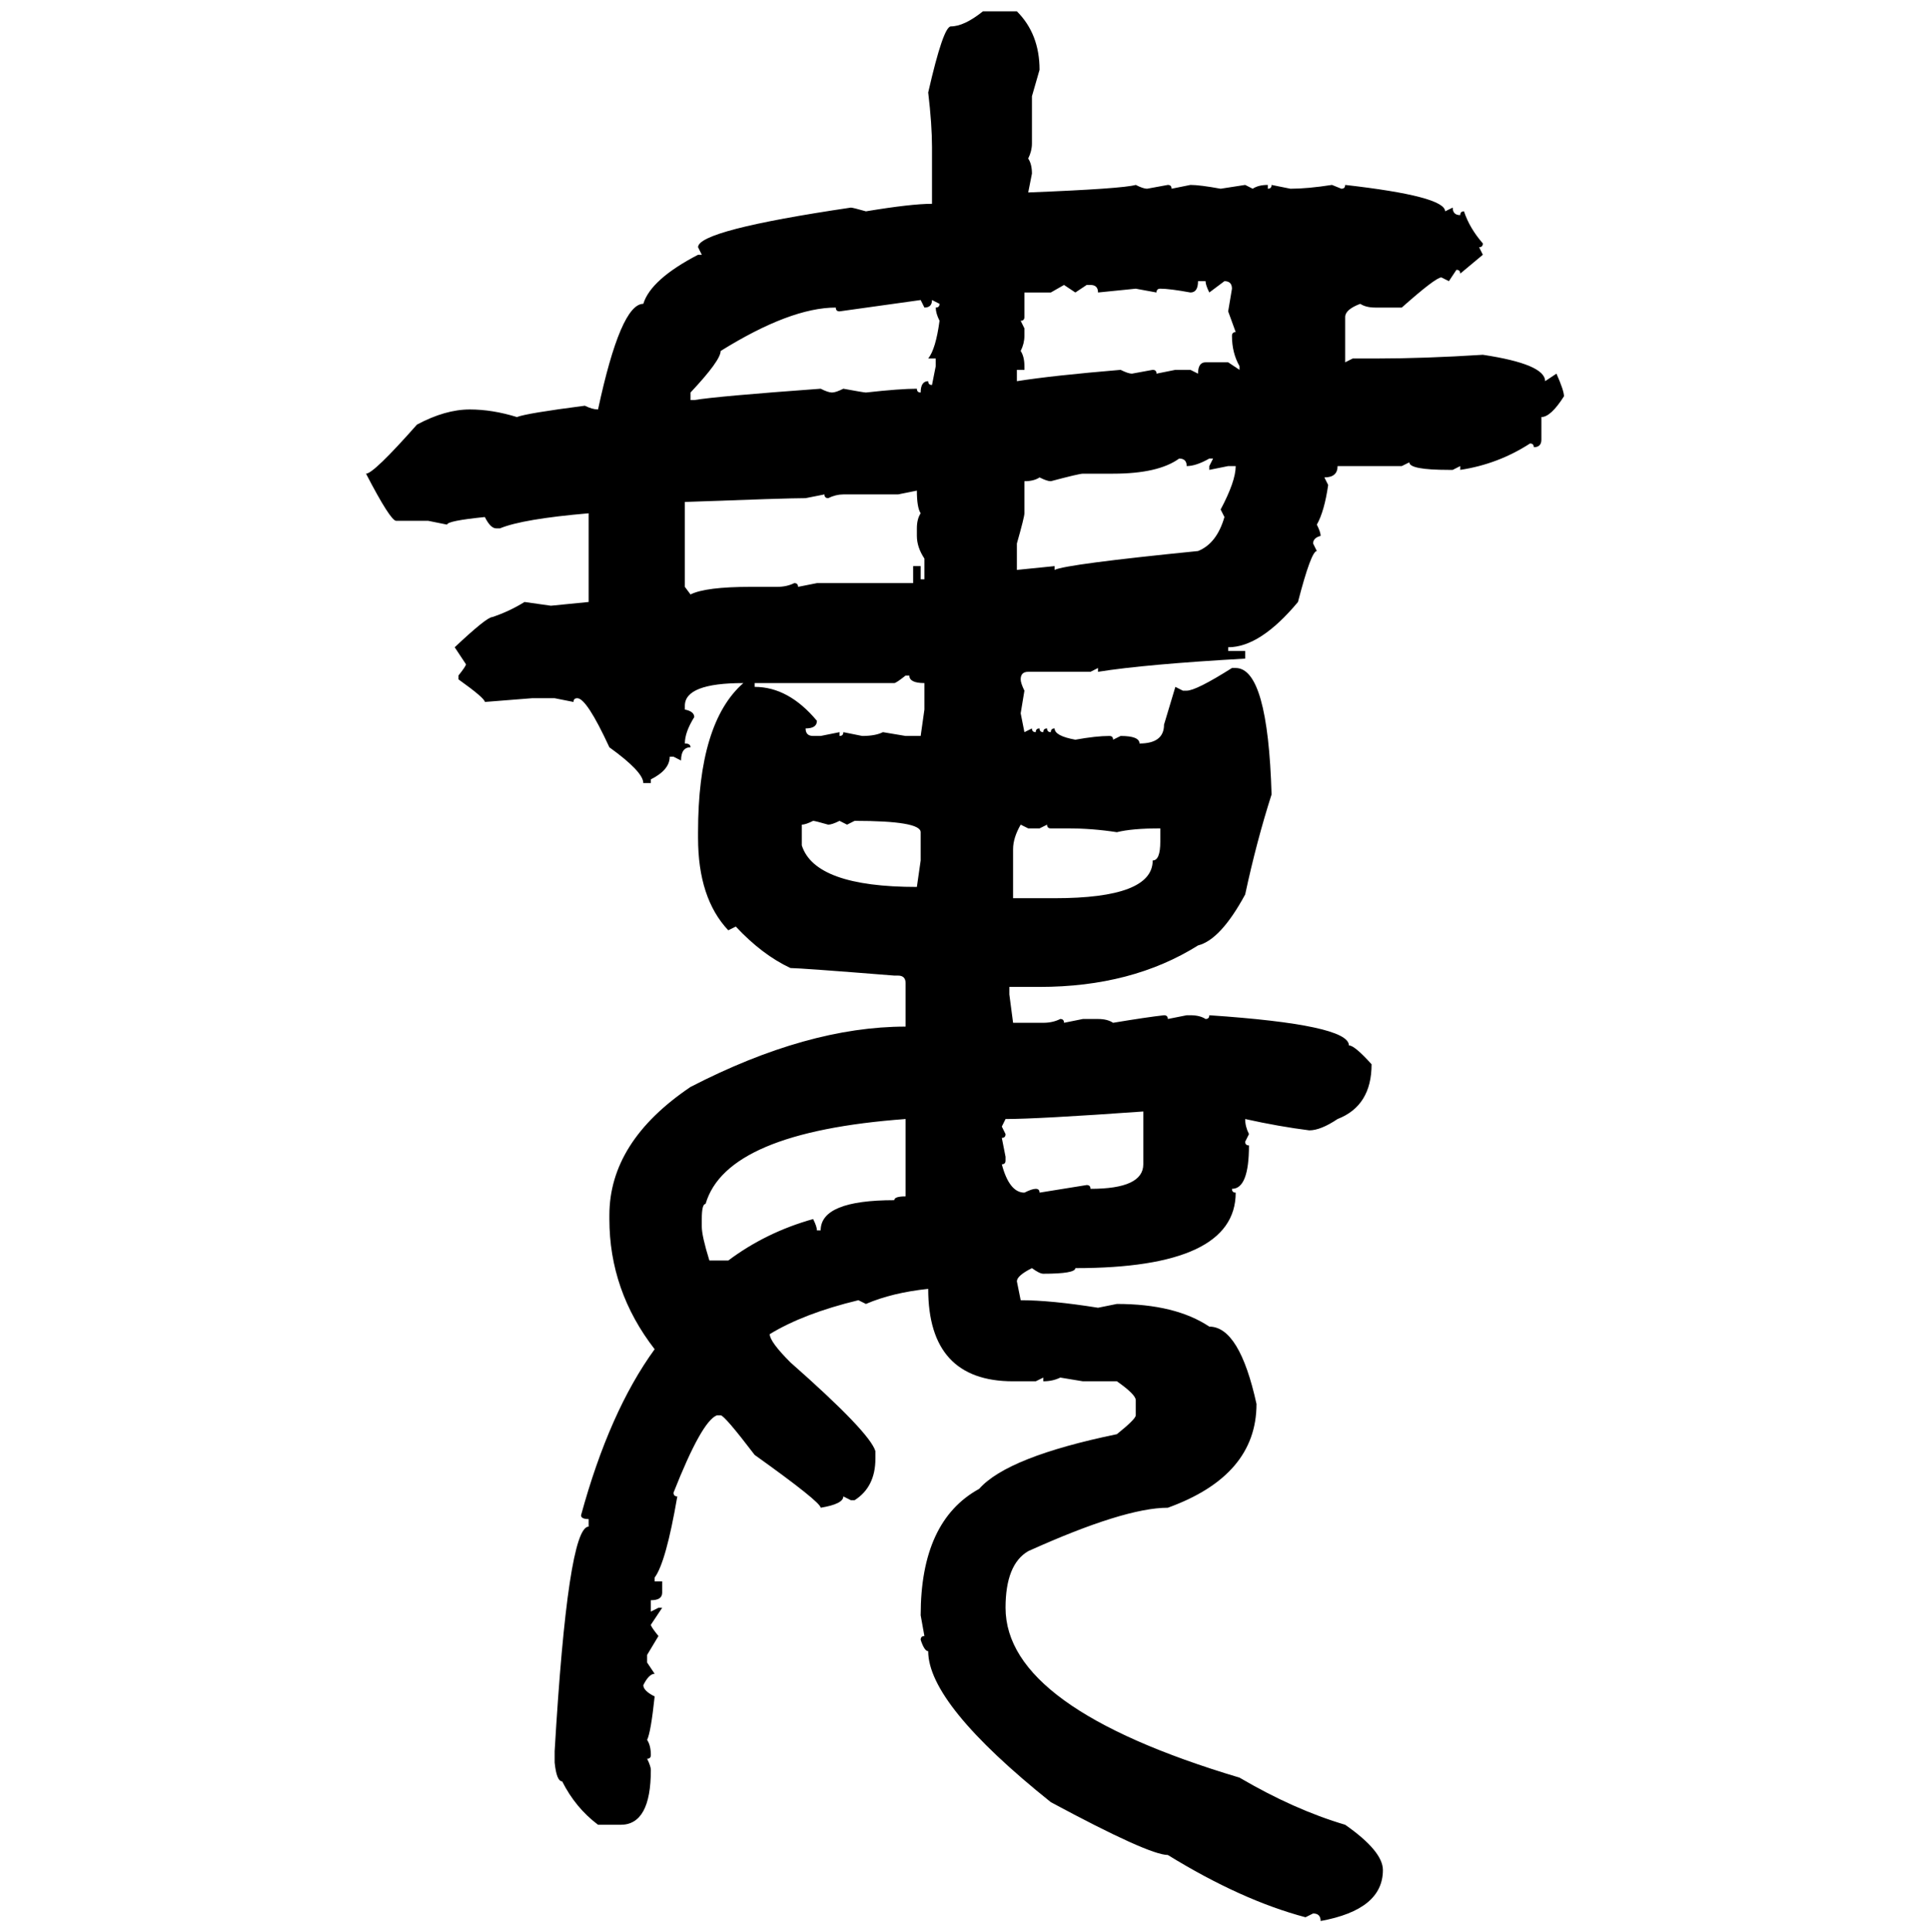 <svg xmlns="http://www.w3.org/2000/svg" xmlns:xlink="http://www.w3.org/1999/xlink" width="299.707" height="300"><path d="M152.64 1.76L152.64 1.76L157.91 1.76Q161.43 5.27 161.43 10.84L161.43 10.84L160.25 14.94L160.25 22.27Q160.25 23.44 159.67 24.61L159.67 24.61Q160.25 25.49 160.25 26.95L160.25 26.95L159.67 29.88Q174.32 29.30 176.37 28.71L176.37 28.71Q177.54 29.30 178.13 29.30L178.13 29.30L181.35 28.71Q181.93 28.71 181.93 29.30L181.93 29.30L184.86 28.71Q186.33 28.71 189.55 29.30L189.55 29.30L193.36 28.71L194.53 29.30Q195.41 28.71 196.88 28.71L196.88 28.71L196.88 29.30Q197.46 29.30 197.46 28.71L197.46 28.71L200.39 29.30Q203.03 29.30 206.84 28.71L206.84 28.71L208.30 29.30Q208.89 29.30 208.89 28.71L208.89 28.71Q224.41 30.47 224.41 32.81L224.41 32.81L225.59 32.23Q225.59 33.40 226.76 33.40L226.76 33.40Q226.76 32.81 227.34 32.81L227.34 32.81Q228.22 35.45 230.27 37.79L230.27 37.79Q230.27 38.38 229.69 38.38L229.69 38.38L230.27 39.55L226.76 42.48Q226.76 41.89 226.17 41.89L226.17 41.89L225 43.65L223.83 43.07Q222.95 43.07 217.68 47.75L217.68 47.75L213.57 47.75Q212.11 47.75 211.23 47.17L211.23 47.17Q208.89 48.05 208.89 49.22L208.89 49.22L208.89 56.25L210.06 55.66L213.57 55.66Q221.19 55.66 230.27 55.08L230.27 55.08Q239.94 56.54 239.94 59.18L239.94 59.18L241.70 58.01Q242.87 60.64 242.87 61.52L242.87 61.52Q240.82 64.75 239.36 64.75L239.36 64.75L239.36 68.26Q239.36 69.43 238.18 69.43L238.18 69.43Q238.18 68.85 237.60 68.85L237.60 68.85Q232.62 72.07 226.76 72.95L226.76 72.95L226.76 72.36L225.59 72.95L225 72.95Q218.85 72.95 218.85 71.78L218.85 71.78L217.68 72.36L207.71 72.36Q207.71 74.12 205.66 74.12L205.66 74.12L206.25 75.29Q205.66 79.39 204.49 81.45L204.49 81.45Q205.08 82.62 205.08 83.20L205.08 83.20Q203.91 83.50 203.91 84.38L203.91 84.38L204.49 85.55Q203.61 85.55 201.56 93.46L201.56 93.46Q195.70 100.49 190.72 100.49L190.72 100.49L190.72 101.07L193.36 101.07L193.36 102.25Q177.83 103.13 170.51 104.30L170.51 104.30L170.51 103.71L169.34 104.30L159.67 104.30Q158.50 104.30 158.50 105.47L158.50 105.47Q158.50 106.05 159.08 107.23L159.08 107.23L158.50 110.74L159.08 113.67L160.25 113.09Q160.25 113.67 160.84 113.67L160.84 113.67Q160.84 113.09 161.43 113.09L161.43 113.09Q161.43 113.67 162.01 113.67L162.01 113.67Q162.01 113.09 162.60 113.09L162.60 113.09Q162.60 113.67 163.18 113.67L163.18 113.67Q163.18 113.09 163.77 113.09L163.77 113.09Q163.77 114.26 166.99 114.84L166.99 114.84Q170.21 114.26 172.27 114.26L172.27 114.26Q172.85 114.26 172.85 114.84L172.85 114.84L174.02 114.26Q176.95 114.26 176.95 115.43L176.95 115.43Q180.76 115.43 180.76 112.50L180.76 112.50L182.52 106.64L183.69 107.23L184.28 107.23Q185.74 107.23 191.31 103.71L191.31 103.71L191.89 103.71Q196.88 103.71 197.46 123.34L197.46 123.34Q195.12 130.66 193.36 138.87L193.36 138.87Q189.55 145.90 186.04 146.78L186.04 146.78Q175.78 153.22 161.43 153.22L161.43 153.22L156.74 153.22L156.74 154.39L157.32 158.79L162.01 158.79Q163.48 158.79 164.65 158.20L164.65 158.20Q165.23 158.20 165.23 158.79L165.23 158.79L168.16 158.20L170.51 158.20Q171.97 158.20 172.85 158.79L172.85 158.79Q178.13 157.91 180.76 157.62L180.76 157.62Q181.35 157.62 181.35 158.20L181.35 158.20L184.28 157.62L184.86 157.62Q186.33 157.62 187.21 158.20L187.21 158.20Q187.79 158.20 187.79 157.62L187.79 157.62Q209.47 159.08 209.47 162.30L209.47 162.30Q210.35 162.30 212.99 165.23L212.99 165.23Q212.99 171.68 207.71 173.73L207.71 173.73Q205.08 175.49 203.32 175.49L203.32 175.49Q198.63 174.90 193.36 173.73L193.36 173.73Q193.36 174.90 193.95 176.07L193.95 176.07L193.36 177.25Q193.36 177.83 193.95 177.83L193.95 177.83Q193.95 184.57 191.31 184.57L191.31 184.57Q191.31 185.16 191.89 185.16L191.89 185.16Q191.89 196.88 166.99 196.88L166.99 196.88Q166.99 197.75 162.01 197.75L162.01 197.75Q161.43 197.75 160.25 196.88L160.25 196.88Q157.91 198.05 157.91 198.93L157.91 198.93L158.50 201.86Q163.18 201.86 170.51 203.03L170.51 203.03L173.44 202.44Q182.52 202.44 187.79 205.96L187.79 205.96Q192.48 205.96 195.12 217.97L195.12 217.97Q195.12 229.10 181.35 234.08L181.35 234.08Q174.61 234.08 159.67 240.82L159.67 240.82Q156.15 242.87 156.15 249.61L156.15 249.61Q156.15 265.14 192.48 275.98L192.48 275.98Q200.98 280.96 208.89 283.30L208.89 283.30Q214.75 287.40 214.75 290.33L214.75 290.33Q214.75 296.48 205.08 298.24L205.08 298.24Q205.08 297.07 203.91 297.07L203.91 297.07L202.73 297.66Q192.77 295.02 181.35 287.99L181.35 287.99Q178.42 287.99 163.18 279.79L163.18 279.79Q144.14 264.55 144.14 256.35L144.14 256.35Q143.55 256.35 142.97 254.59L142.97 254.59Q142.97 254.00 143.55 254.00L143.55 254.00L142.97 250.78Q142.97 236.13 152.05 231.15L152.05 231.15Q156.45 226.17 173.44 222.66L173.44 222.66Q176.37 220.31 176.37 219.73L176.37 219.73L176.37 217.38Q176.37 216.50 173.44 214.45L173.44 214.45L168.16 214.45L164.65 213.87Q163.48 214.45 162.01 214.45L162.01 214.45L162.01 213.87L160.84 214.45L157.32 214.45Q144.14 214.45 144.14 200.10L144.14 200.10Q138.57 200.68 134.47 202.44L134.47 202.44L133.30 201.86Q124.80 203.91 119.53 207.13L119.53 207.13Q119.53 208.30 122.75 211.52L122.75 211.52Q135.06 222.36 135.94 225.29L135.94 225.29L135.94 226.46Q135.94 230.86 132.71 232.91L132.71 232.91L132.13 232.91L130.96 232.32Q130.96 233.50 127.44 234.08L127.44 234.08Q127.44 233.20 117.19 225.88L117.19 225.88Q112.50 219.73 111.91 219.73L111.91 219.73L111.33 219.73Q108.98 220.61 104.59 231.74L104.59 231.74Q104.59 232.32 105.18 232.32L105.18 232.32Q103.42 242.58 101.66 244.92L101.66 244.92L101.66 245.51L102.83 245.51L102.83 247.27Q102.83 248.44 101.07 248.44L101.07 248.44L101.07 250.20L102.25 249.61L102.83 249.61L101.07 252.25Q101.07 252.54 102.25 254.00L102.25 254.00L100.49 256.93L100.49 258.11L101.66 259.86Q100.78 259.86 99.90 261.62L99.90 261.62Q99.90 262.50 101.66 263.38L101.66 263.38Q101.07 268.95 100.49 270.12L100.49 270.12Q101.07 271.00 101.07 272.46L101.07 272.46Q101.07 273.05 100.49 273.05L100.49 273.05Q101.07 274.22 101.07 274.80L101.07 274.80Q101.07 283.30 96.39 283.30L96.39 283.30L92.87 283.30Q89.36 280.66 87.30 276.56L87.30 276.56Q86.43 276.56 86.13 273.63L86.13 273.63L86.13 271.88Q88.18 237.01 91.41 237.01L91.41 237.01L91.41 235.84Q90.23 235.84 90.23 235.25L90.23 235.25Q94.63 219.14 101.66 209.47L101.66 209.47Q94.63 200.39 94.63 189.26L94.63 189.26L94.63 188.67Q94.63 177.25 107.23 168.75L107.23 168.75Q125.39 159.38 140.63 159.38L140.63 159.38L140.63 152.64Q140.63 151.46 139.45 151.46L139.45 151.46L138.87 151.46Q124.22 150.29 122.75 150.29L122.75 150.29Q118.36 148.24 114.26 143.85L114.26 143.85L113.09 144.43Q108.40 139.45 108.40 130.08L108.40 130.08L108.40 129.20Q108.40 112.21 115.43 106.05L115.43 106.05Q106.35 106.05 106.35 109.57L106.35 109.57L106.35 110.16Q107.81 110.45 107.81 111.33L107.81 111.33Q106.35 113.67 106.35 115.43L106.35 115.43Q107.23 115.43 107.23 116.02L107.23 116.02Q105.76 116.02 105.76 118.07L105.76 118.07L104.59 117.48L104.00 117.48Q104.00 119.53 101.07 121.00L101.07 121.00L101.07 121.58L99.90 121.58Q99.90 119.82 94.63 116.02L94.63 116.02Q91.11 108.40 89.65 108.40L89.65 108.40Q89.06 108.40 89.06 108.98L89.06 108.98L86.13 108.40L82.62 108.40L75.29 108.98Q75.29 108.40 71.19 105.47L71.19 105.47L71.19 104.88Q72.36 103.42 72.36 103.13L72.36 103.13L70.61 100.49Q75.59 95.80 76.46 95.80L76.46 95.80Q79.10 94.92 81.45 93.46L81.45 93.46L85.55 94.04L91.41 93.46L91.41 79.69Q81.15 80.57 77.64 82.03L77.64 82.03L77.05 82.03Q76.17 82.03 75.29 80.27L75.29 80.27Q69.43 80.86 69.43 81.45L69.43 81.45L66.50 80.86L61.52 80.86Q60.64 80.86 56.84 73.54L56.84 73.54Q58.01 73.54 64.75 65.92L64.75 65.92Q69.14 63.57 72.95 63.57L72.95 63.57Q76.46 63.57 80.27 64.75L80.27 64.75Q81.74 64.16 90.82 62.99L90.82 62.99Q91.99 63.57 92.87 63.57L92.87 63.57Q96.39 47.17 99.90 47.17L99.90 47.17Q101.07 43.36 108.40 39.55L108.40 39.55L108.98 39.55L108.40 38.38Q108.40 35.74 132.13 32.23L132.13 32.23Q132.42 32.23 134.47 32.81L134.47 32.81Q141.50 31.64 144.73 31.64L144.73 31.64L144.73 22.85Q144.73 19.34 144.14 14.36L144.14 14.36Q146.48 4.10 147.66 4.10L147.66 4.10Q149.71 4.10 152.64 1.76ZM187.21 43.65L186.04 43.65Q186.04 45.41 184.86 45.41L184.86 45.41Q181.64 44.82 180.18 44.82L180.18 44.82Q179.59 44.82 179.59 45.41L179.59 45.41L176.37 44.82L170.51 45.41Q170.51 44.24 169.34 44.24L169.34 44.24L168.75 44.24L166.99 45.41L165.23 44.24L163.18 45.41L159.08 45.41L159.08 49.22Q159.08 49.80 158.50 49.80L158.50 49.80L159.08 50.98L159.08 52.15Q159.08 53.32 158.50 54.49L158.50 54.49Q159.08 55.37 159.08 56.84L159.08 56.84L159.08 57.42L157.91 57.42L157.91 59.18Q163.48 58.30 174.02 57.42L174.02 57.42Q175.20 58.01 175.78 58.01L175.78 58.01L179.00 57.42Q179.59 57.42 179.59 58.01L179.59 58.01L182.52 57.42L184.86 57.42L186.04 58.01Q186.04 56.25 187.21 56.25L187.21 56.25L190.72 56.25L192.48 57.42L192.48 56.84Q191.31 54.79 191.31 52.15L191.31 52.15Q191.31 51.56 191.89 51.56L191.89 51.56L190.72 48.34L191.31 44.82Q191.31 43.65 190.14 43.65L190.14 43.65L187.79 45.41Q187.21 44.24 187.21 43.65L187.21 43.65ZM142.97 46.58L130.37 48.34Q129.79 48.34 129.79 47.75L129.79 47.75Q122.75 47.75 111.91 54.49L111.91 54.49Q111.91 55.96 107.23 60.94L107.23 60.94L107.23 62.11L107.81 62.11Q111.33 61.52 127.44 60.35L127.44 60.35Q128.61 60.94 129.20 60.94L129.20 60.94Q129.79 60.94 130.96 60.35L130.96 60.35Q134.18 60.94 134.47 60.94L134.47 60.94Q139.75 60.35 142.38 60.35L142.38 60.35Q142.38 60.94 142.97 60.94L142.97 60.94Q142.97 59.18 144.14 59.18L144.14 59.18Q144.14 59.77 144.73 59.77L144.73 59.77L145.31 56.84L145.31 55.66L144.14 55.66Q145.31 54.20 145.90 49.80L145.90 49.80Q145.31 48.63 145.31 47.75L145.31 47.75Q145.90 47.75 145.90 47.17L145.90 47.17L144.73 46.58Q144.73 47.75 143.55 47.75L143.55 47.75L142.97 46.58ZM172.85 73.54L172.85 73.54L168.16 73.54Q167.58 73.54 163.18 74.71L163.18 74.71Q162.60 74.71 161.43 74.12L161.43 74.12Q160.55 74.71 159.08 74.71L159.08 74.71L159.08 79.69Q159.08 80.27 157.91 84.38L157.91 84.38L157.91 88.48L163.77 87.89L163.77 88.48Q165.53 87.60 186.04 85.55L186.04 85.55Q188.96 84.38 190.14 80.27L190.14 80.27L189.55 79.10Q191.89 74.71 191.89 72.36L191.89 72.36L190.72 72.36L187.79 72.95L187.79 72.36L188.38 71.19L187.79 71.19Q185.74 72.36 184.28 72.36L184.28 72.36Q184.28 71.19 183.11 71.19L183.11 71.19Q179.88 73.54 172.85 73.54ZM142.38 76.17L139.45 76.76L130.96 76.76Q129.79 76.76 128.61 77.34L128.61 77.34Q128.03 77.34 128.03 76.76L128.03 76.76L125.10 77.34Q122.17 77.34 106.35 77.93L106.35 77.93L106.35 91.11L107.23 92.29Q109.57 91.11 116.60 91.11L116.60 91.11L120.70 91.11Q122.17 91.11 123.34 90.53L123.34 90.53Q123.93 90.53 123.93 91.11L123.93 91.11L126.86 90.53L141.80 90.53L141.80 87.89L142.97 87.89L142.97 89.94L143.55 89.94L143.55 86.72Q142.38 84.96 142.38 83.20L142.38 83.20L142.38 82.03Q142.38 80.57 142.97 79.69L142.97 79.69Q142.38 78.81 142.38 76.17L142.38 76.17ZM138.87 106.05L138.87 106.05L117.19 106.05L117.19 106.64Q122.46 106.64 126.86 111.91L126.86 111.91Q126.86 113.09 125.10 113.09L125.10 113.09Q125.10 114.26 126.27 114.26L126.27 114.26L127.44 114.26L130.37 113.67L130.37 114.26Q130.96 114.26 130.96 113.67L130.96 113.67L133.89 114.26Q135.94 114.26 137.11 113.67L137.11 113.67L140.63 114.26L142.97 114.26L143.55 110.16L143.55 106.05Q141.21 106.05 141.21 104.88L141.21 104.88L140.63 104.88Q139.16 106.05 138.87 106.05ZM124.51 128.03L124.51 128.03L124.51 131.25Q126.56 137.70 142.38 137.70L142.38 137.70L142.97 133.59L142.97 129.20Q142.97 127.44 132.71 127.44L132.71 127.44L131.54 128.03L130.37 127.44Q129.20 128.03 128.61 128.03L128.61 128.03Q126.56 127.44 126.27 127.44L126.27 127.44Q125.10 128.03 124.51 128.03ZM159.67 128.61L158.50 128.03Q157.32 130.08 157.32 131.84L157.32 131.84L157.32 139.45L163.77 139.45Q179.00 139.45 179.00 133.59L179.00 133.59Q180.18 133.59 180.18 130.66L180.18 130.66L180.18 128.61Q175.78 128.61 173.44 129.20L173.44 129.20Q169.63 128.61 165.82 128.61L165.82 128.61L163.18 128.61Q162.60 128.61 162.60 128.03L162.60 128.03L161.43 128.61L159.67 128.61ZM156.15 173.73L156.15 173.73L155.57 174.90L156.15 176.07Q156.15 176.66 155.57 176.66L155.57 176.66L156.15 179.59L156.15 180.18Q156.15 180.76 155.57 180.76L155.57 180.76Q156.74 185.16 159.08 185.16L159.08 185.16Q160.25 184.57 160.84 184.57L160.84 184.57Q161.43 184.57 161.43 185.16L161.43 185.16Q166.99 184.28 168.75 183.98L168.75 183.98Q169.34 183.98 169.34 184.57L169.34 184.57Q177.54 184.57 177.54 180.76L177.54 180.76L177.54 172.56Q161.13 173.73 156.15 173.73ZM108.98 189.26L108.98 189.26L108.98 190.43Q108.98 191.89 110.16 195.70L110.16 195.70L113.09 195.70Q118.95 191.31 126.27 189.26L126.27 189.26Q126.86 190.43 126.86 191.02L126.86 191.02L127.44 191.02Q127.44 186.33 138.87 186.33L138.87 186.33Q138.87 185.74 140.63 185.74L140.63 185.74L140.63 173.73Q112.79 175.78 109.57 186.91L109.57 186.91Q108.98 186.91 108.98 189.26Z"/></svg>
